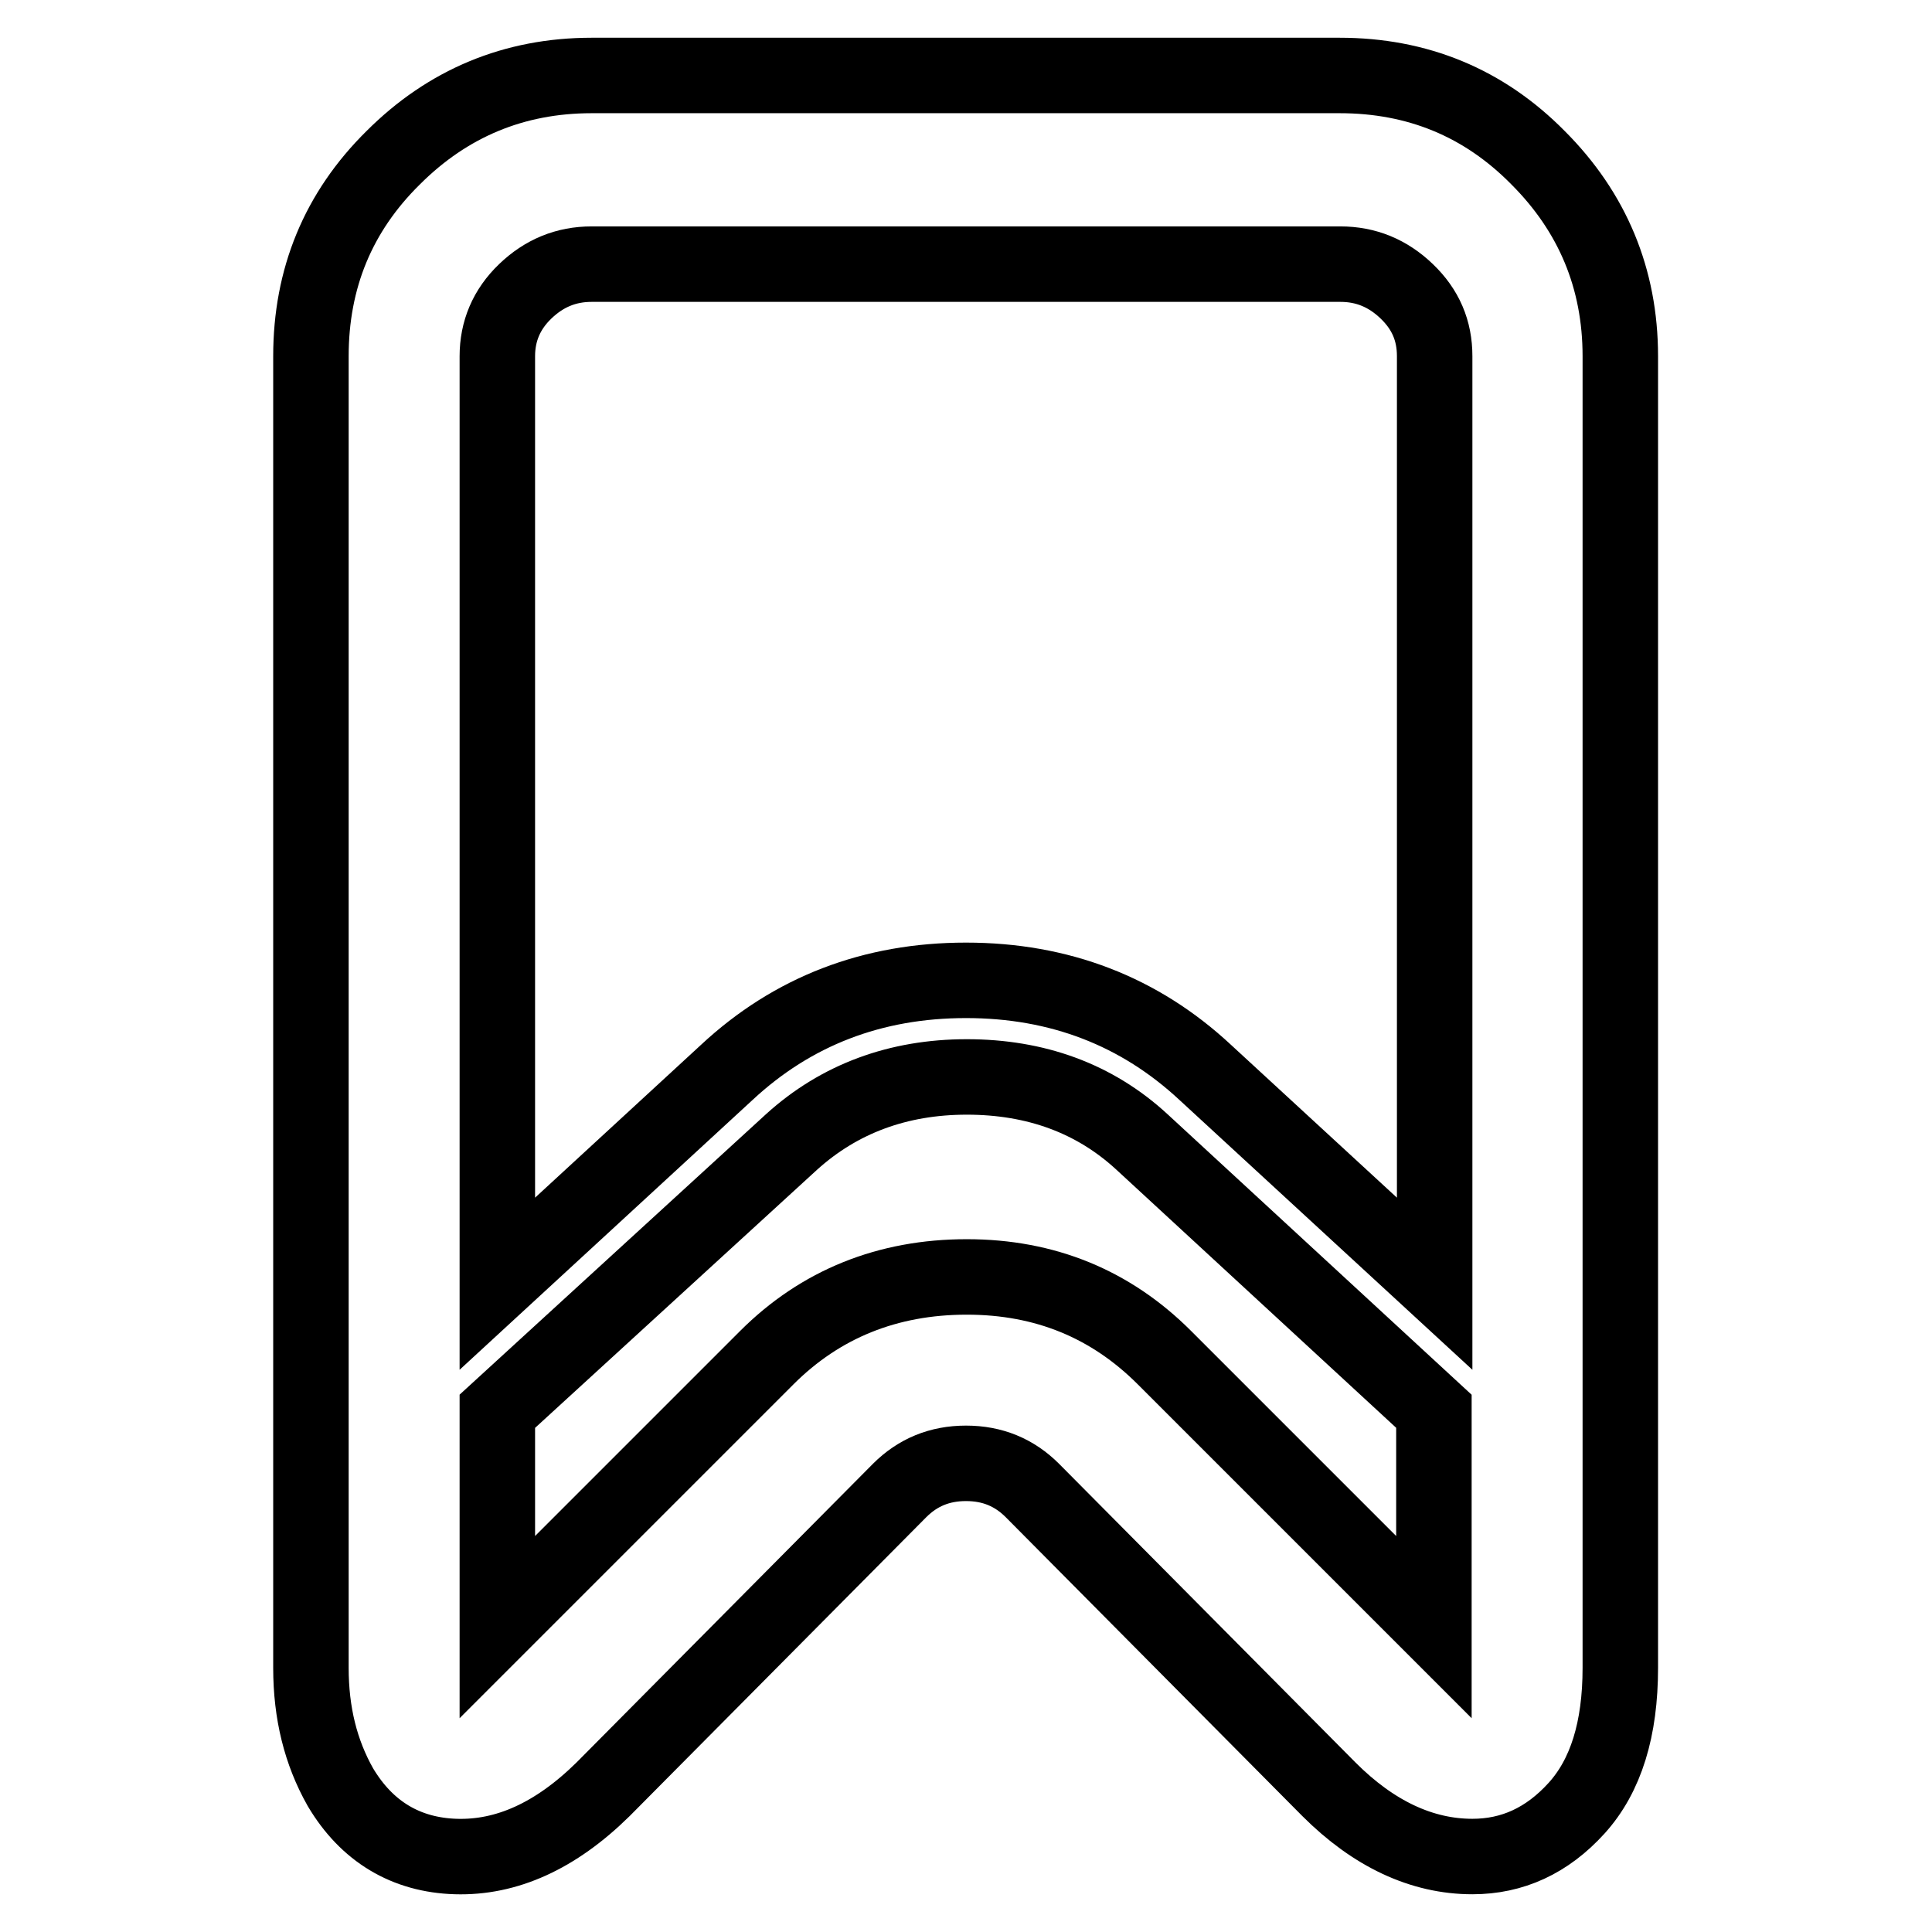 <?xml version="1.0" encoding="utf-8"?>
<!-- Svg Vector Icons : http://www.onlinewebfonts.com/icon -->
<!DOCTYPE svg PUBLIC "-//W3C//DTD SVG 1.1//EN" "http://www.w3.org/Graphics/SVG/1.1/DTD/svg11.dtd">
<svg version="1.1" xmlns="http://www.w3.org/2000/svg" xmlns:xlink="http://www.w3.org/1999/xlink" x="0px" y="0px" viewBox="0 0 256 256" enable-background="new 0 0 256 256" xml:space="preserve">
<g> <path stroke-width="10" fill-opacity="0" stroke="#000000"  d="M177.5,10c10.3,0,19.1,3.6,26.3,10.9c7.2,7.2,10.9,16,10.9,26.3V221c0,8.1-1.9,14.3-5.8,18.6 c-3.9,4.3-8.5,6.4-13.8,6.4c-6.7,0-13.1-3-19-8.9l-39.3-39.6c-2.4-2.4-5.3-3.6-8.8-3.6c-3.5,0-6.4,1.2-8.8,3.6l-39.3,39.6 c-6.3,6.2-12.8,9.1-19.5,8.9c-6.6-0.2-11.8-3.3-15.3-9.2c-2.6-4.6-3.9-9.8-3.9-15.8V47.2c0-10.3,3.6-19.1,10.9-26.3 c7.2-7.2,16-10.9,26.3-10.9H177.5L177.5,10z M78.4,35c-3.4,0-6.3,1.2-8.8,3.6c-2.5,2.4-3.7,5.3-3.7,8.6v122.9l30.4-28 c8.7-8.1,19.3-12.2,31.7-12.2s23,4.1,31.7,12.2l30.4,28V47.2c0-3.4-1.2-6.2-3.7-8.6c-2.5-2.4-5.4-3.6-8.8-3.6H78.4z M154.3,179.9 l35.7,35.7v-28.6l-38.7-35.7c-6.3-5.8-14.1-8.6-23.2-8.6c-9.1,0-16.9,2.9-23.2,8.6l-39,35.7v28.6l35.7-35.7 c7.1-7.1,16-10.7,26.5-10.7C138.5,169.2,147.2,172.8,154.3,179.9z"/></g>
</svg>